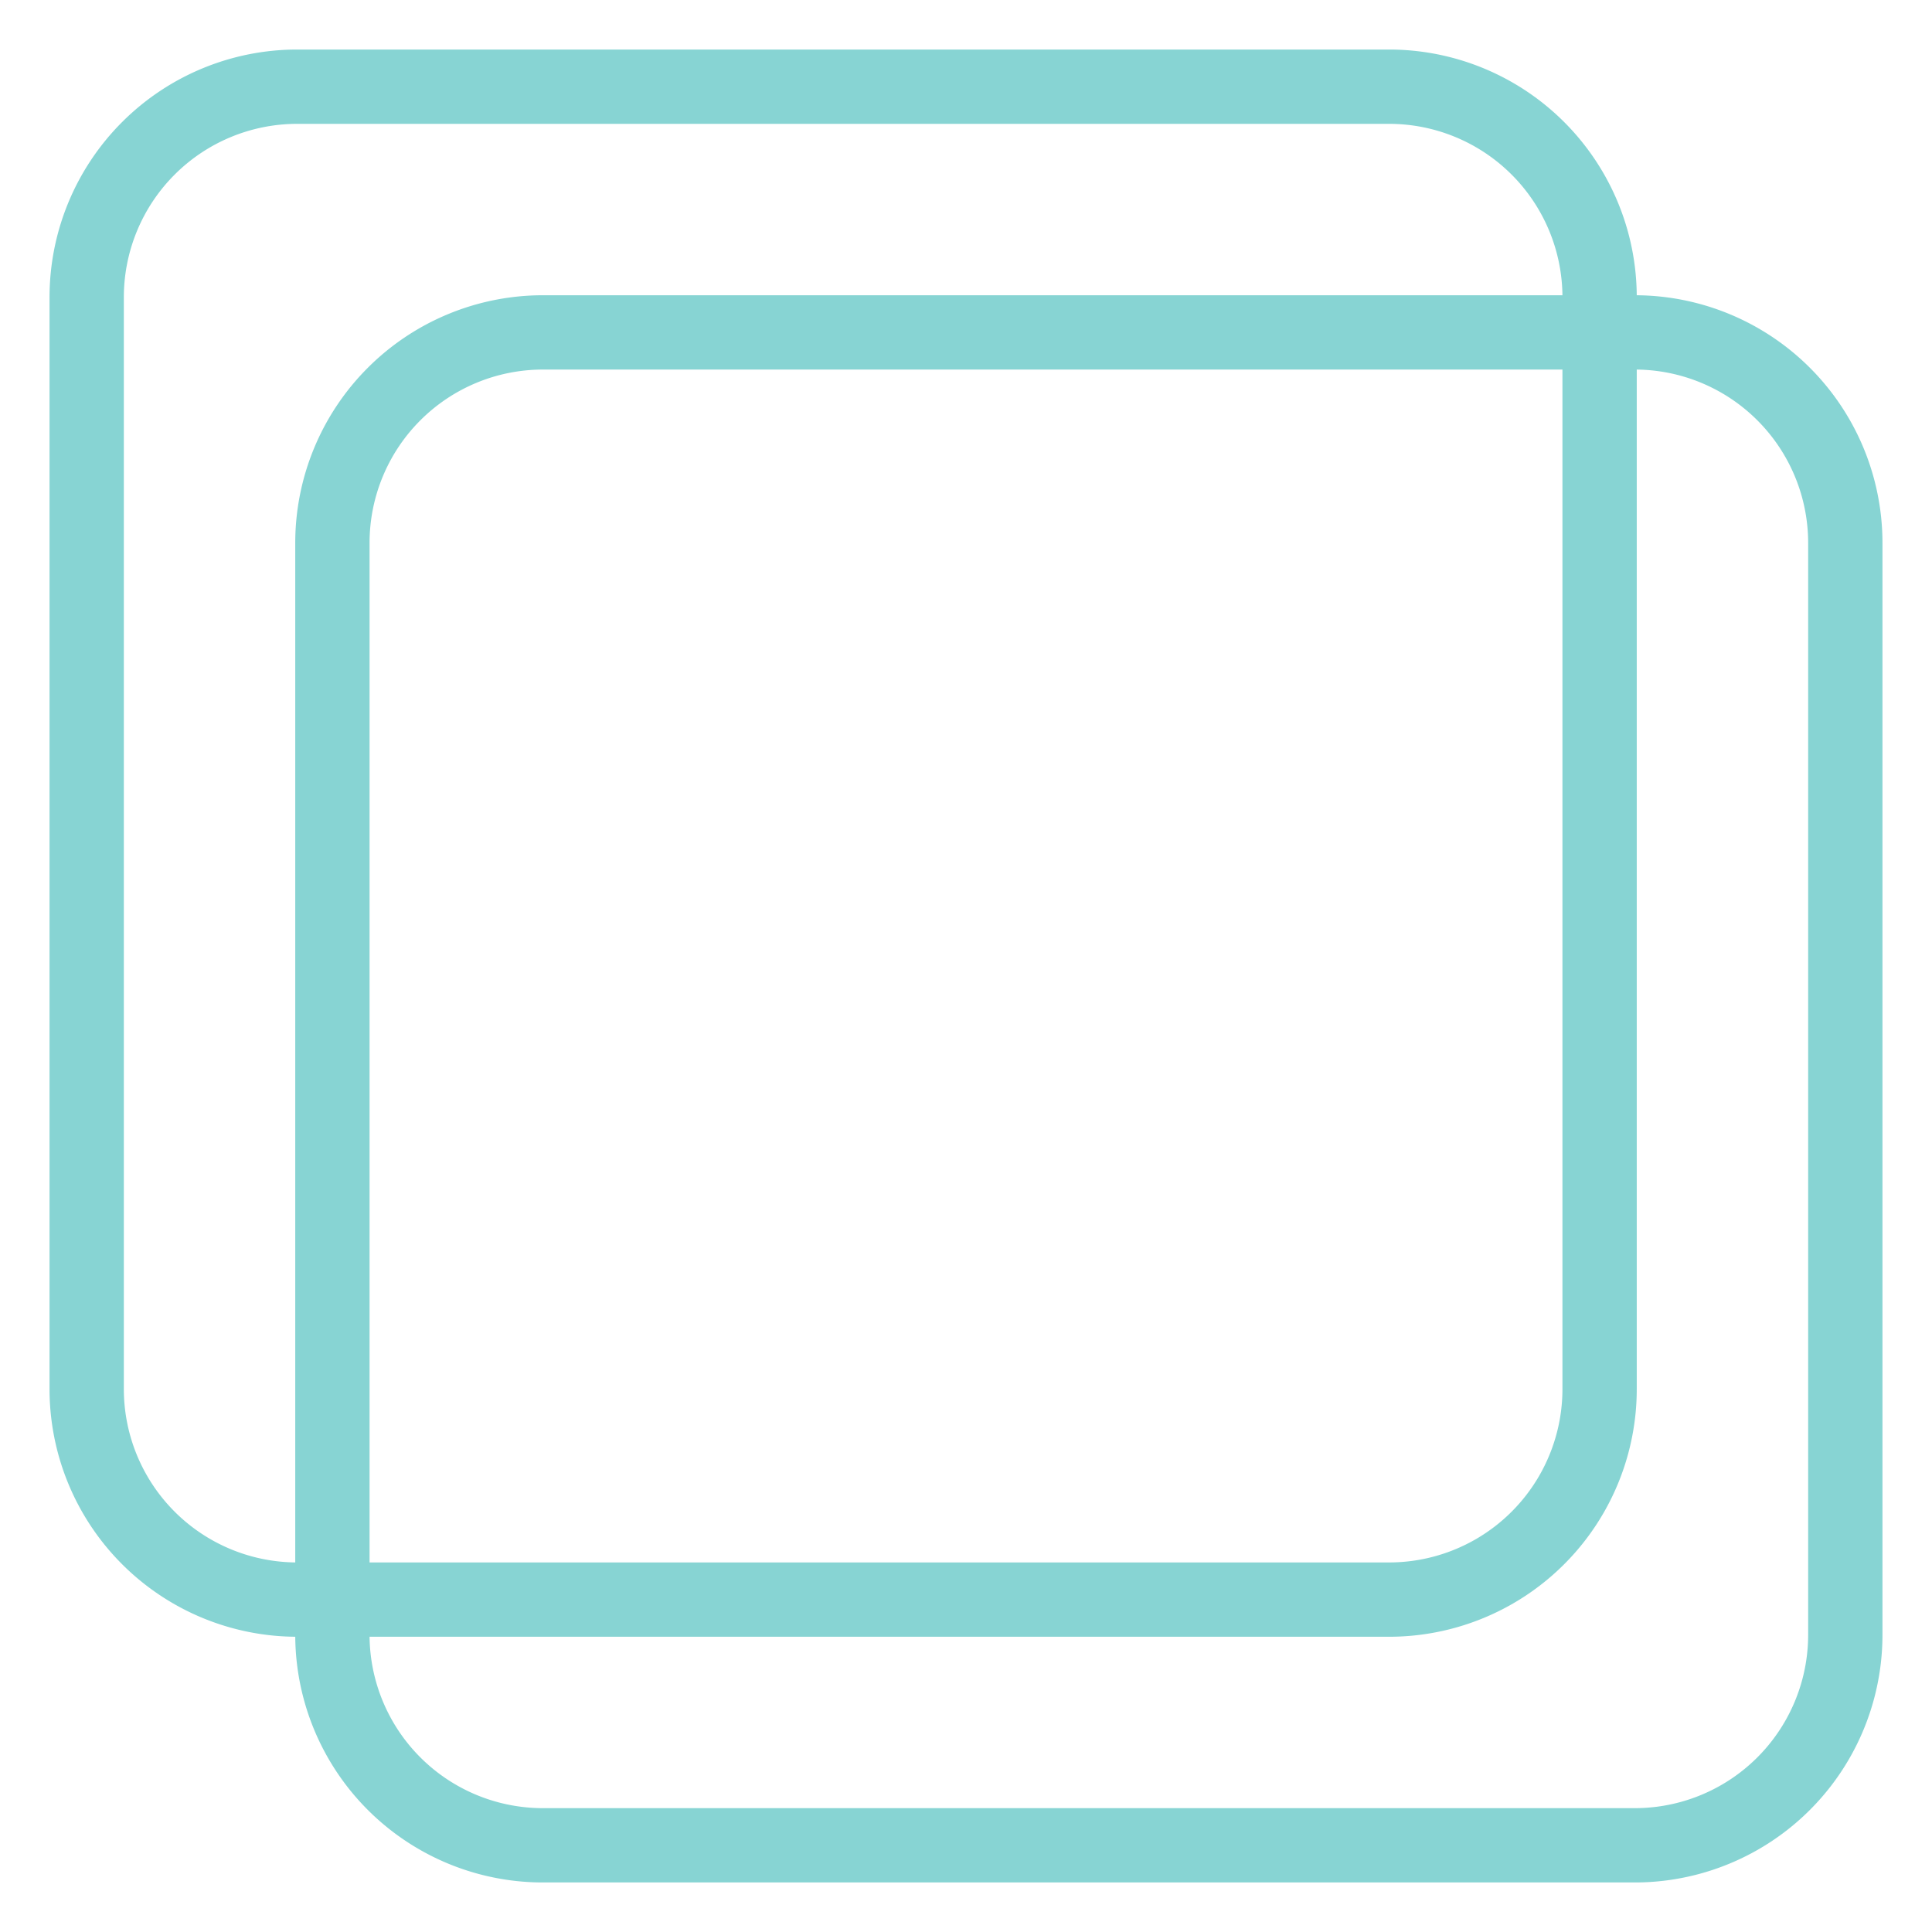 <svg id="Layer_1" data-name="Layer 1" xmlns="http://www.w3.org/2000/svg" viewBox="0 0 78 78"><defs><style>.cls-1{fill:#87d4d3;}</style></defs><title>portfolio-squares</title><path class="cls-1" d="M56.08,5a7,7,0,0,1,7,7V56.08a7,7,0,0,1-7,7H12a7,7,0,0,1-7-7V12a7,7,0,0,1,7-7H56.08m0-3H12A10,10,0,0,0,2,12V56.08a10,10,0,0,0,10,10H56.08a10,10,0,0,0,10-10V12a10,10,0,0,0-10-10Z"/><path class="cls-1" d="M66,14.92a7,7,0,0,1,7,7V66a7,7,0,0,1-7,7H21.92a7,7,0,0,1-7-7V21.92a7,7,0,0,1,7-7H66m0-3H21.92a10,10,0,0,0-10,10V66a10,10,0,0,0,10,10H66A10,10,0,0,0,76,66V21.92a10,10,0,0,0-10-10Z"/></svg>